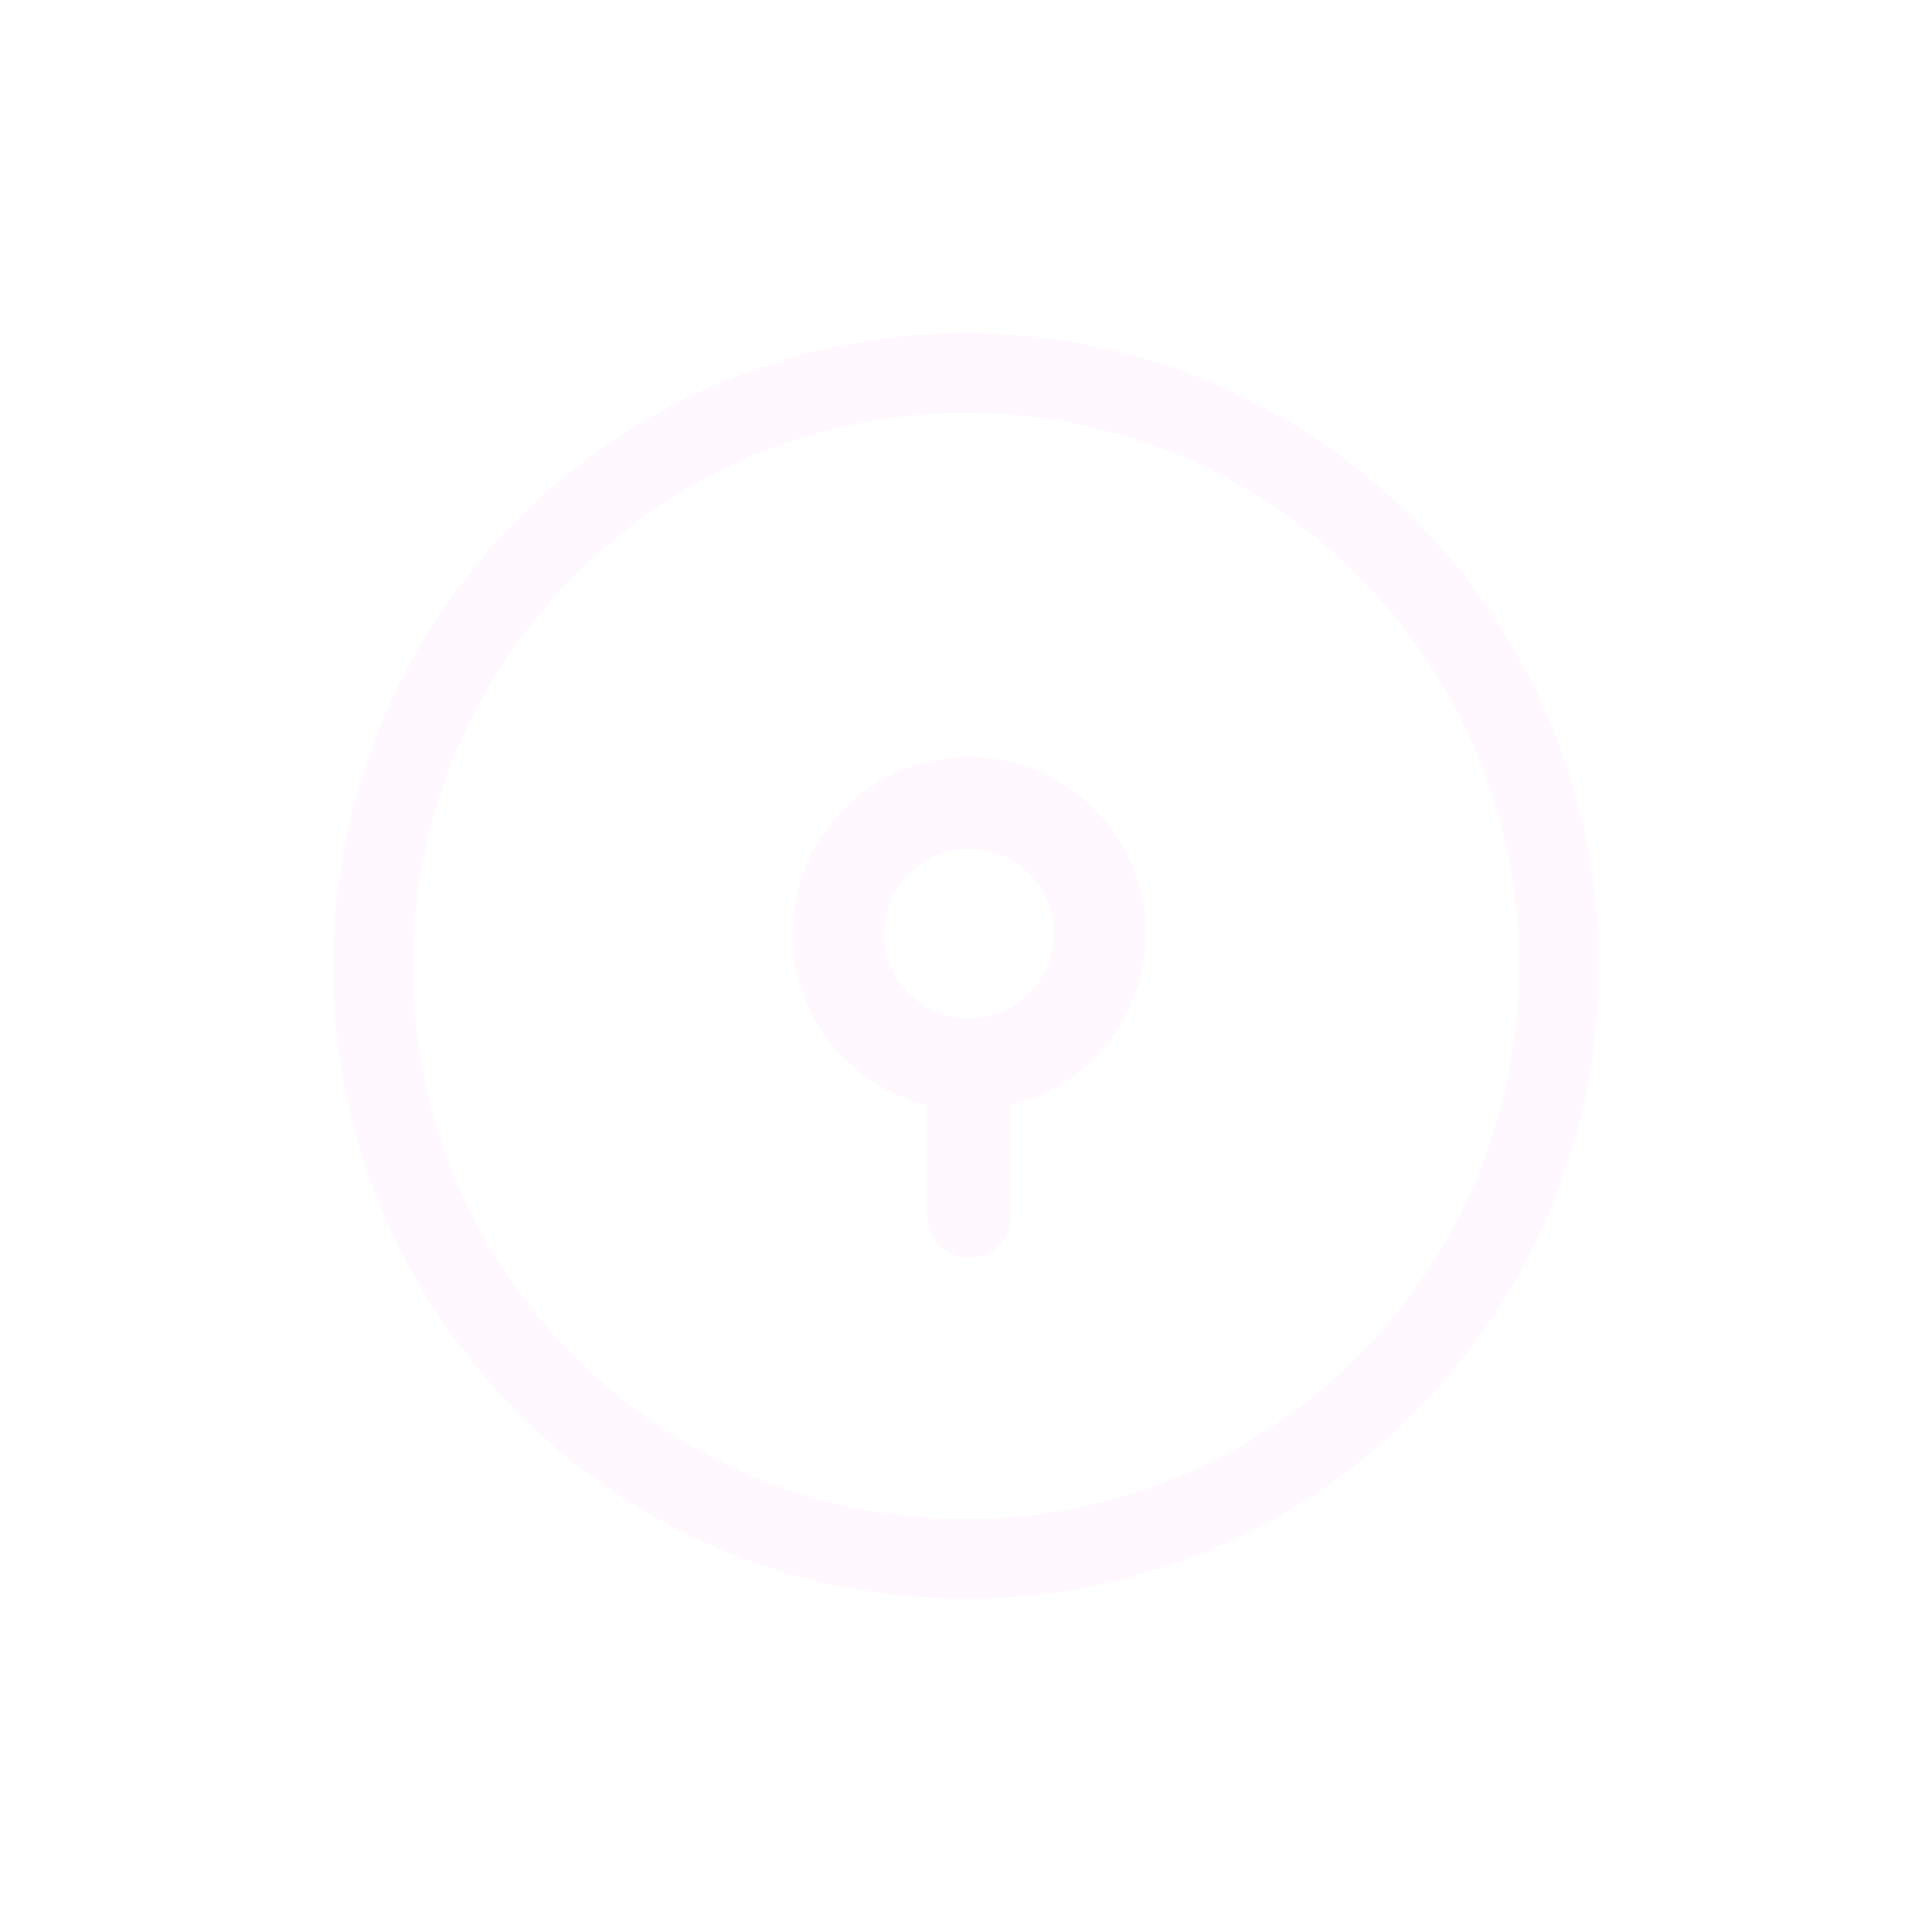 <svg width="58" height="58" viewBox="0 0 58 58" fill="none" xmlns="http://www.w3.org/2000/svg">
<g filter="url(#filter0_d_62_375)">
<path d="M48 29C48 39.493 39.493 48 29 48C18.507 48 10 39.493 10 29C10 18.507 18.507 10 29 10C39.493 10 48 18.507 48 29ZM12.397 29C12.397 38.169 19.831 45.603 29 45.603C38.169 45.603 45.603 38.169 45.603 29C45.603 19.831 38.169 12.397 29 12.397C19.831 12.397 12.397 19.831 12.397 29Z" fill="#FFF8FF"/>
</g>
<g filter="url(#filter1_d_62_375)">
<path d="M34.393 28.03C34.393 30.958 32.019 33.332 29.09 33.332C26.162 33.332 23.787 30.958 23.787 28.03C23.787 25.101 26.162 22.727 29.09 22.727C32.019 22.727 34.393 25.101 34.393 28.03ZM26.542 28.03C26.542 29.437 27.683 30.578 29.09 30.578C30.497 30.578 31.638 29.437 31.638 28.03C31.638 26.622 30.497 25.482 29.09 25.482C27.683 25.482 26.542 26.622 26.542 28.03Z" fill="#FFF8FF"/>
</g>
<path d="M29.09 32.272V36.514" stroke="#FFF8FF" stroke-width="2.5" stroke-linecap="round"/>
<defs>
<filter id="filter0_d_62_375" x="0" y="0" width="58" height="58" filterUnits="userSpaceOnUse" color-interpolation-filters="sRGB">
<feFlood flood-opacity="0" result="BackgroundImageFix"/>
<feColorMatrix in="SourceAlpha" type="matrix" values="0 0 0 0 0 0 0 0 0 0 0 0 0 0 0 0 0 0 127 0" result="hardAlpha"/>
<feOffset/>
<feGaussianBlur stdDeviation="5"/>
<feComposite in2="hardAlpha" operator="out"/>
<feColorMatrix type="matrix" values="0 0 0 0 1 0 0 0 0 0 0 0 0 0 0.783 0 0 0 1 0"/>
<feBlend mode="normal" in2="BackgroundImageFix" result="effect1_dropShadow_62_375"/>
<feBlend mode="normal" in="SourceGraphic" in2="effect1_dropShadow_62_375" result="shape"/>
</filter>
<filter id="filter1_d_62_375" x="13.787" y="12.727" width="30.606" height="30.606" filterUnits="userSpaceOnUse" color-interpolation-filters="sRGB">
<feFlood flood-opacity="0" result="BackgroundImageFix"/>
<feColorMatrix in="SourceAlpha" type="matrix" values="0 0 0 0 0 0 0 0 0 0 0 0 0 0 0 0 0 0 127 0" result="hardAlpha"/>
<feOffset/>
<feGaussianBlur stdDeviation="5"/>
<feComposite in2="hardAlpha" operator="out"/>
<feColorMatrix type="matrix" values="0 0 0 0 1 0 0 0 0 0 0 0 0 0 0.783 0 0 0 1 0"/>
<feBlend mode="normal" in2="BackgroundImageFix" result="effect1_dropShadow_62_375"/>
<feBlend mode="normal" in="SourceGraphic" in2="effect1_dropShadow_62_375" result="shape"/>
</filter>
</defs>
</svg>
